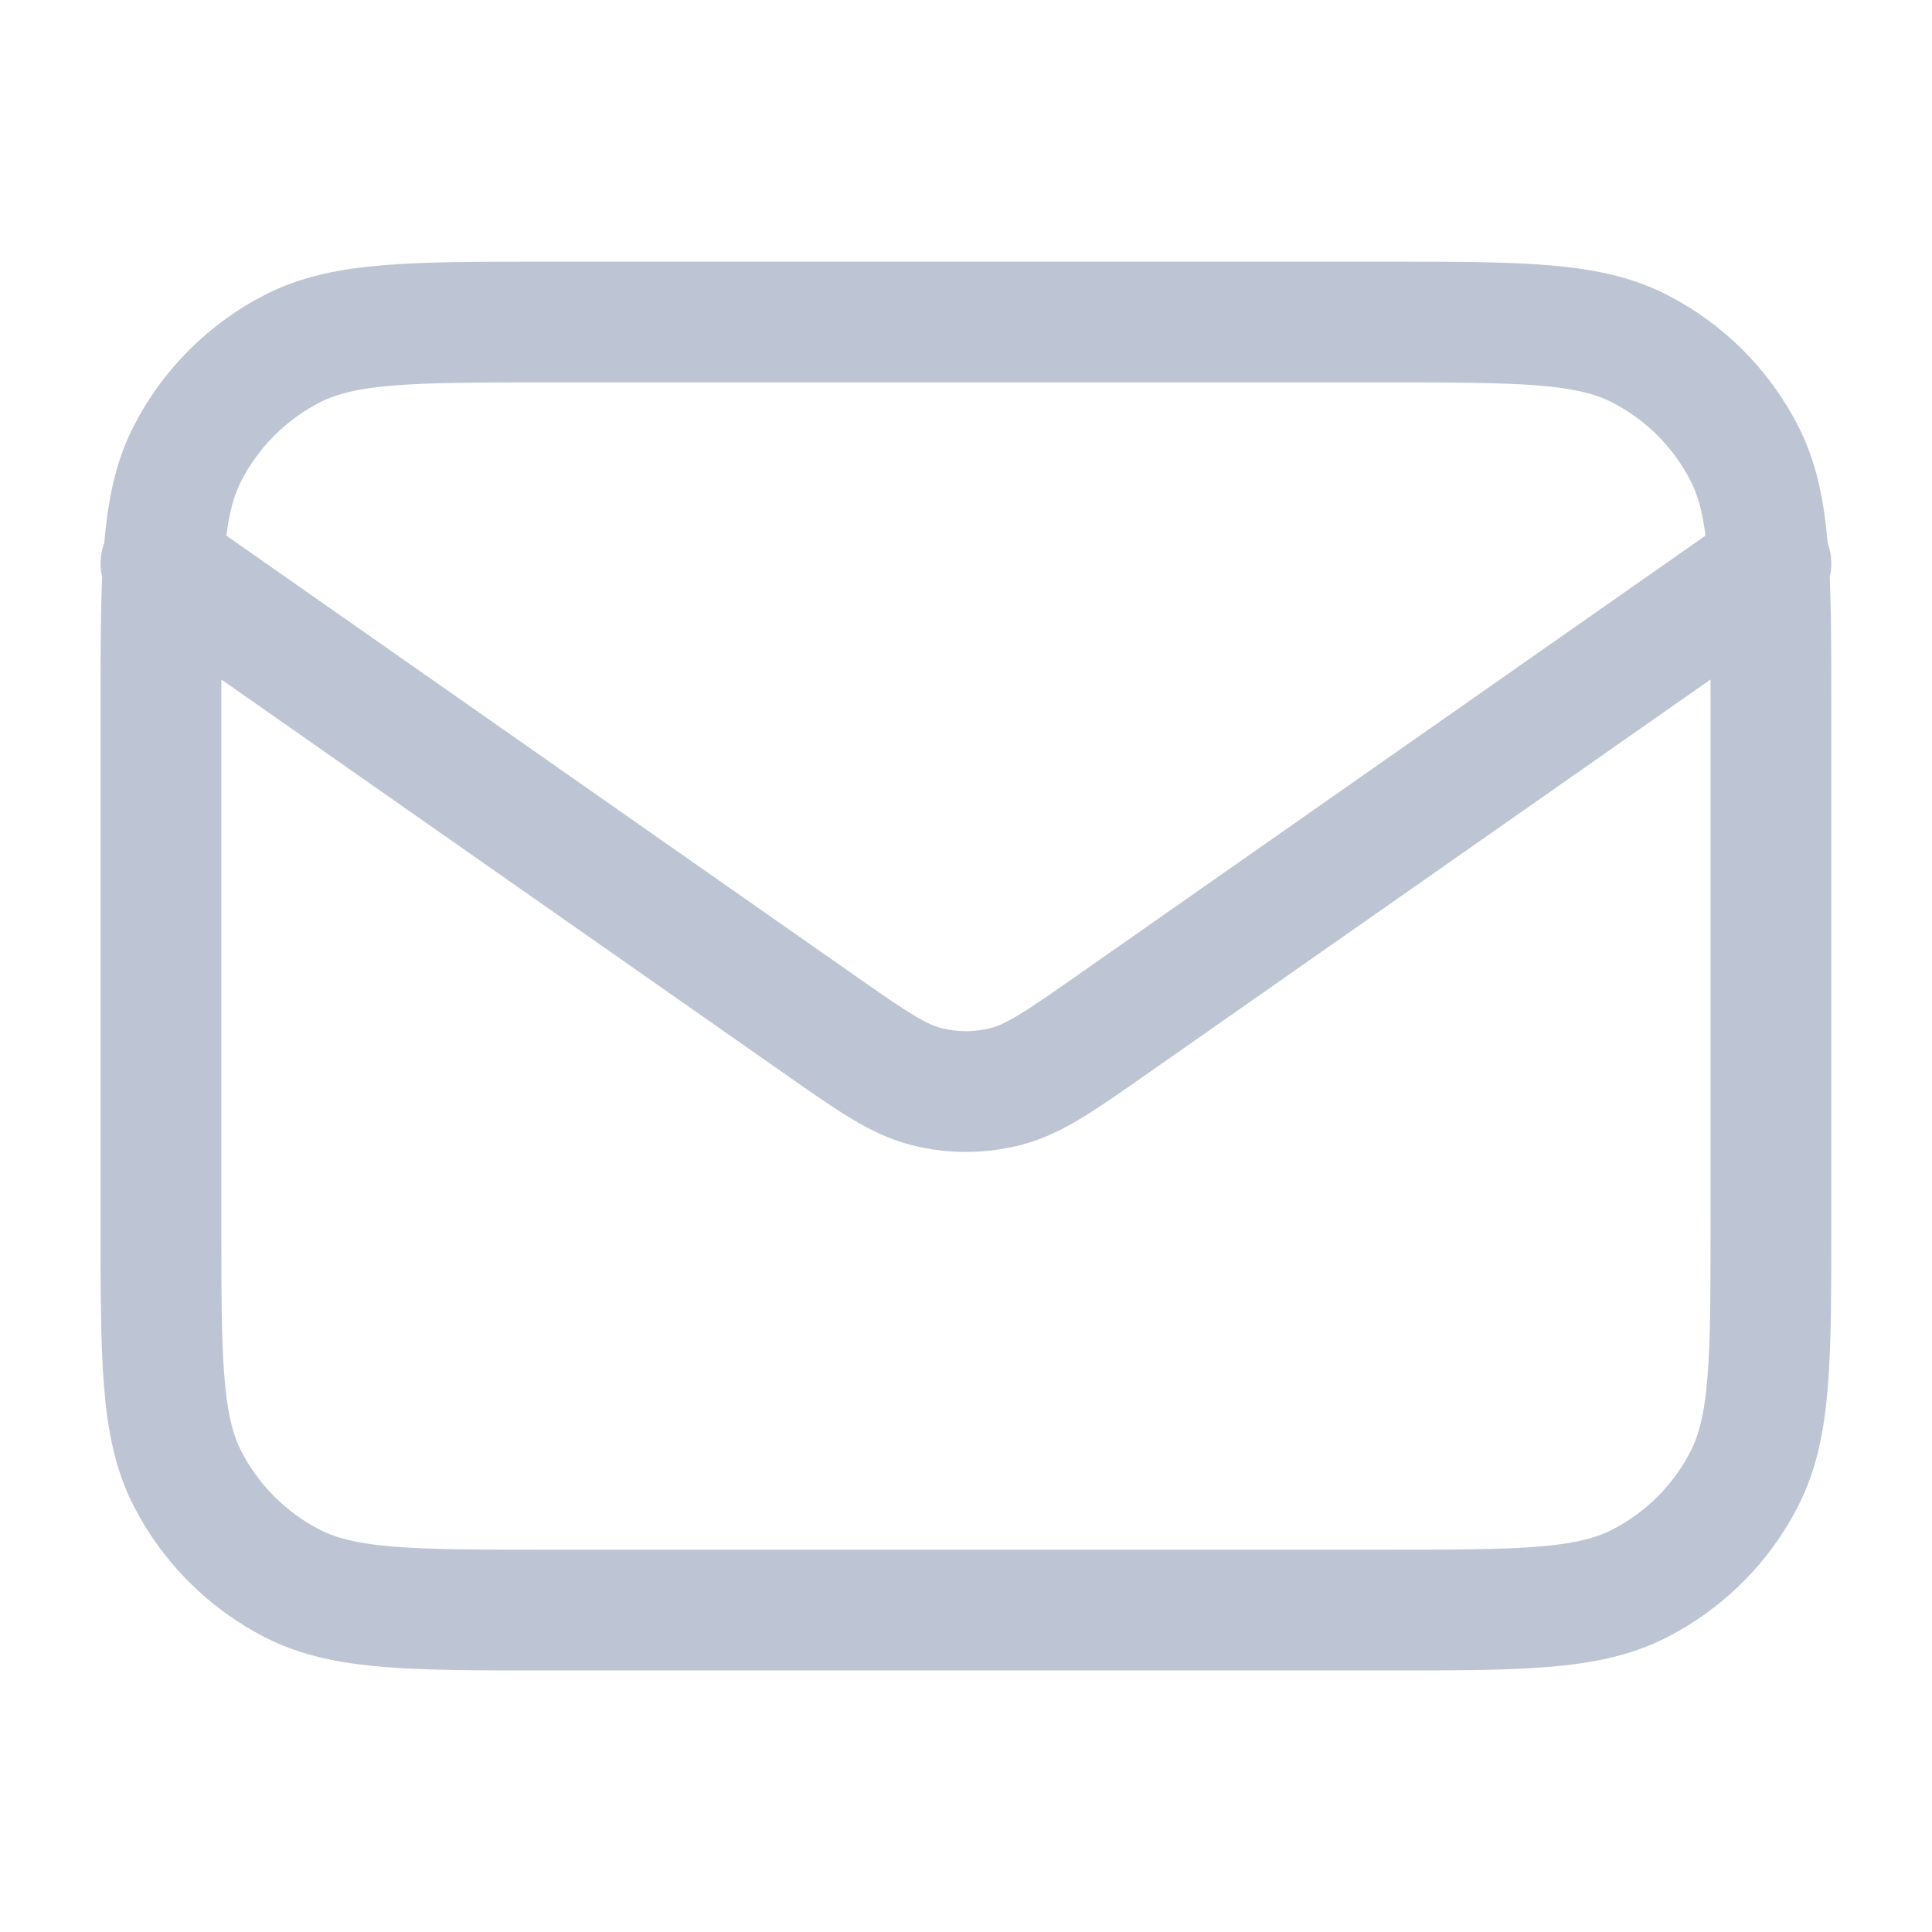 <svg width="16" height="16" viewBox="0 0 16 16" fill="none" xmlns="http://www.w3.org/2000/svg">
<g id="mail-01">
<path id="Icon" d="M1.333 4.667L6.776 8.477C7.217 8.786 7.437 8.94 7.677 9C7.889 9.053 8.11 9.053 8.322 9C8.562 8.94 8.782 8.786 9.223 8.477L14.666 4.667M4.533 13.334H11.466C12.586 13.334 13.146 13.334 13.574 13.116C13.951 12.924 14.257 12.618 14.448 12.242C14.666 11.814 14.666 11.254 14.666 10.134V5.867C14.666 4.747 14.666 4.187 14.448 3.759C14.257 3.383 13.951 3.077 13.574 2.885C13.146 2.667 12.586 2.667 11.466 2.667H4.533C3.413 2.667 2.853 2.667 2.425 2.885C2.049 3.077 1.743 3.383 1.551 3.759C1.333 4.187 1.333 4.747 1.333 5.867V10.134C1.333 11.254 1.333 11.814 1.551 12.242C1.743 12.618 2.049 12.924 2.425 13.116C2.853 13.334 3.413 13.334 4.533 13.334Z" stroke="#BDC4D3" stroke-linecap="round" stroke-linejoin="round"/>
</g>
</svg>
